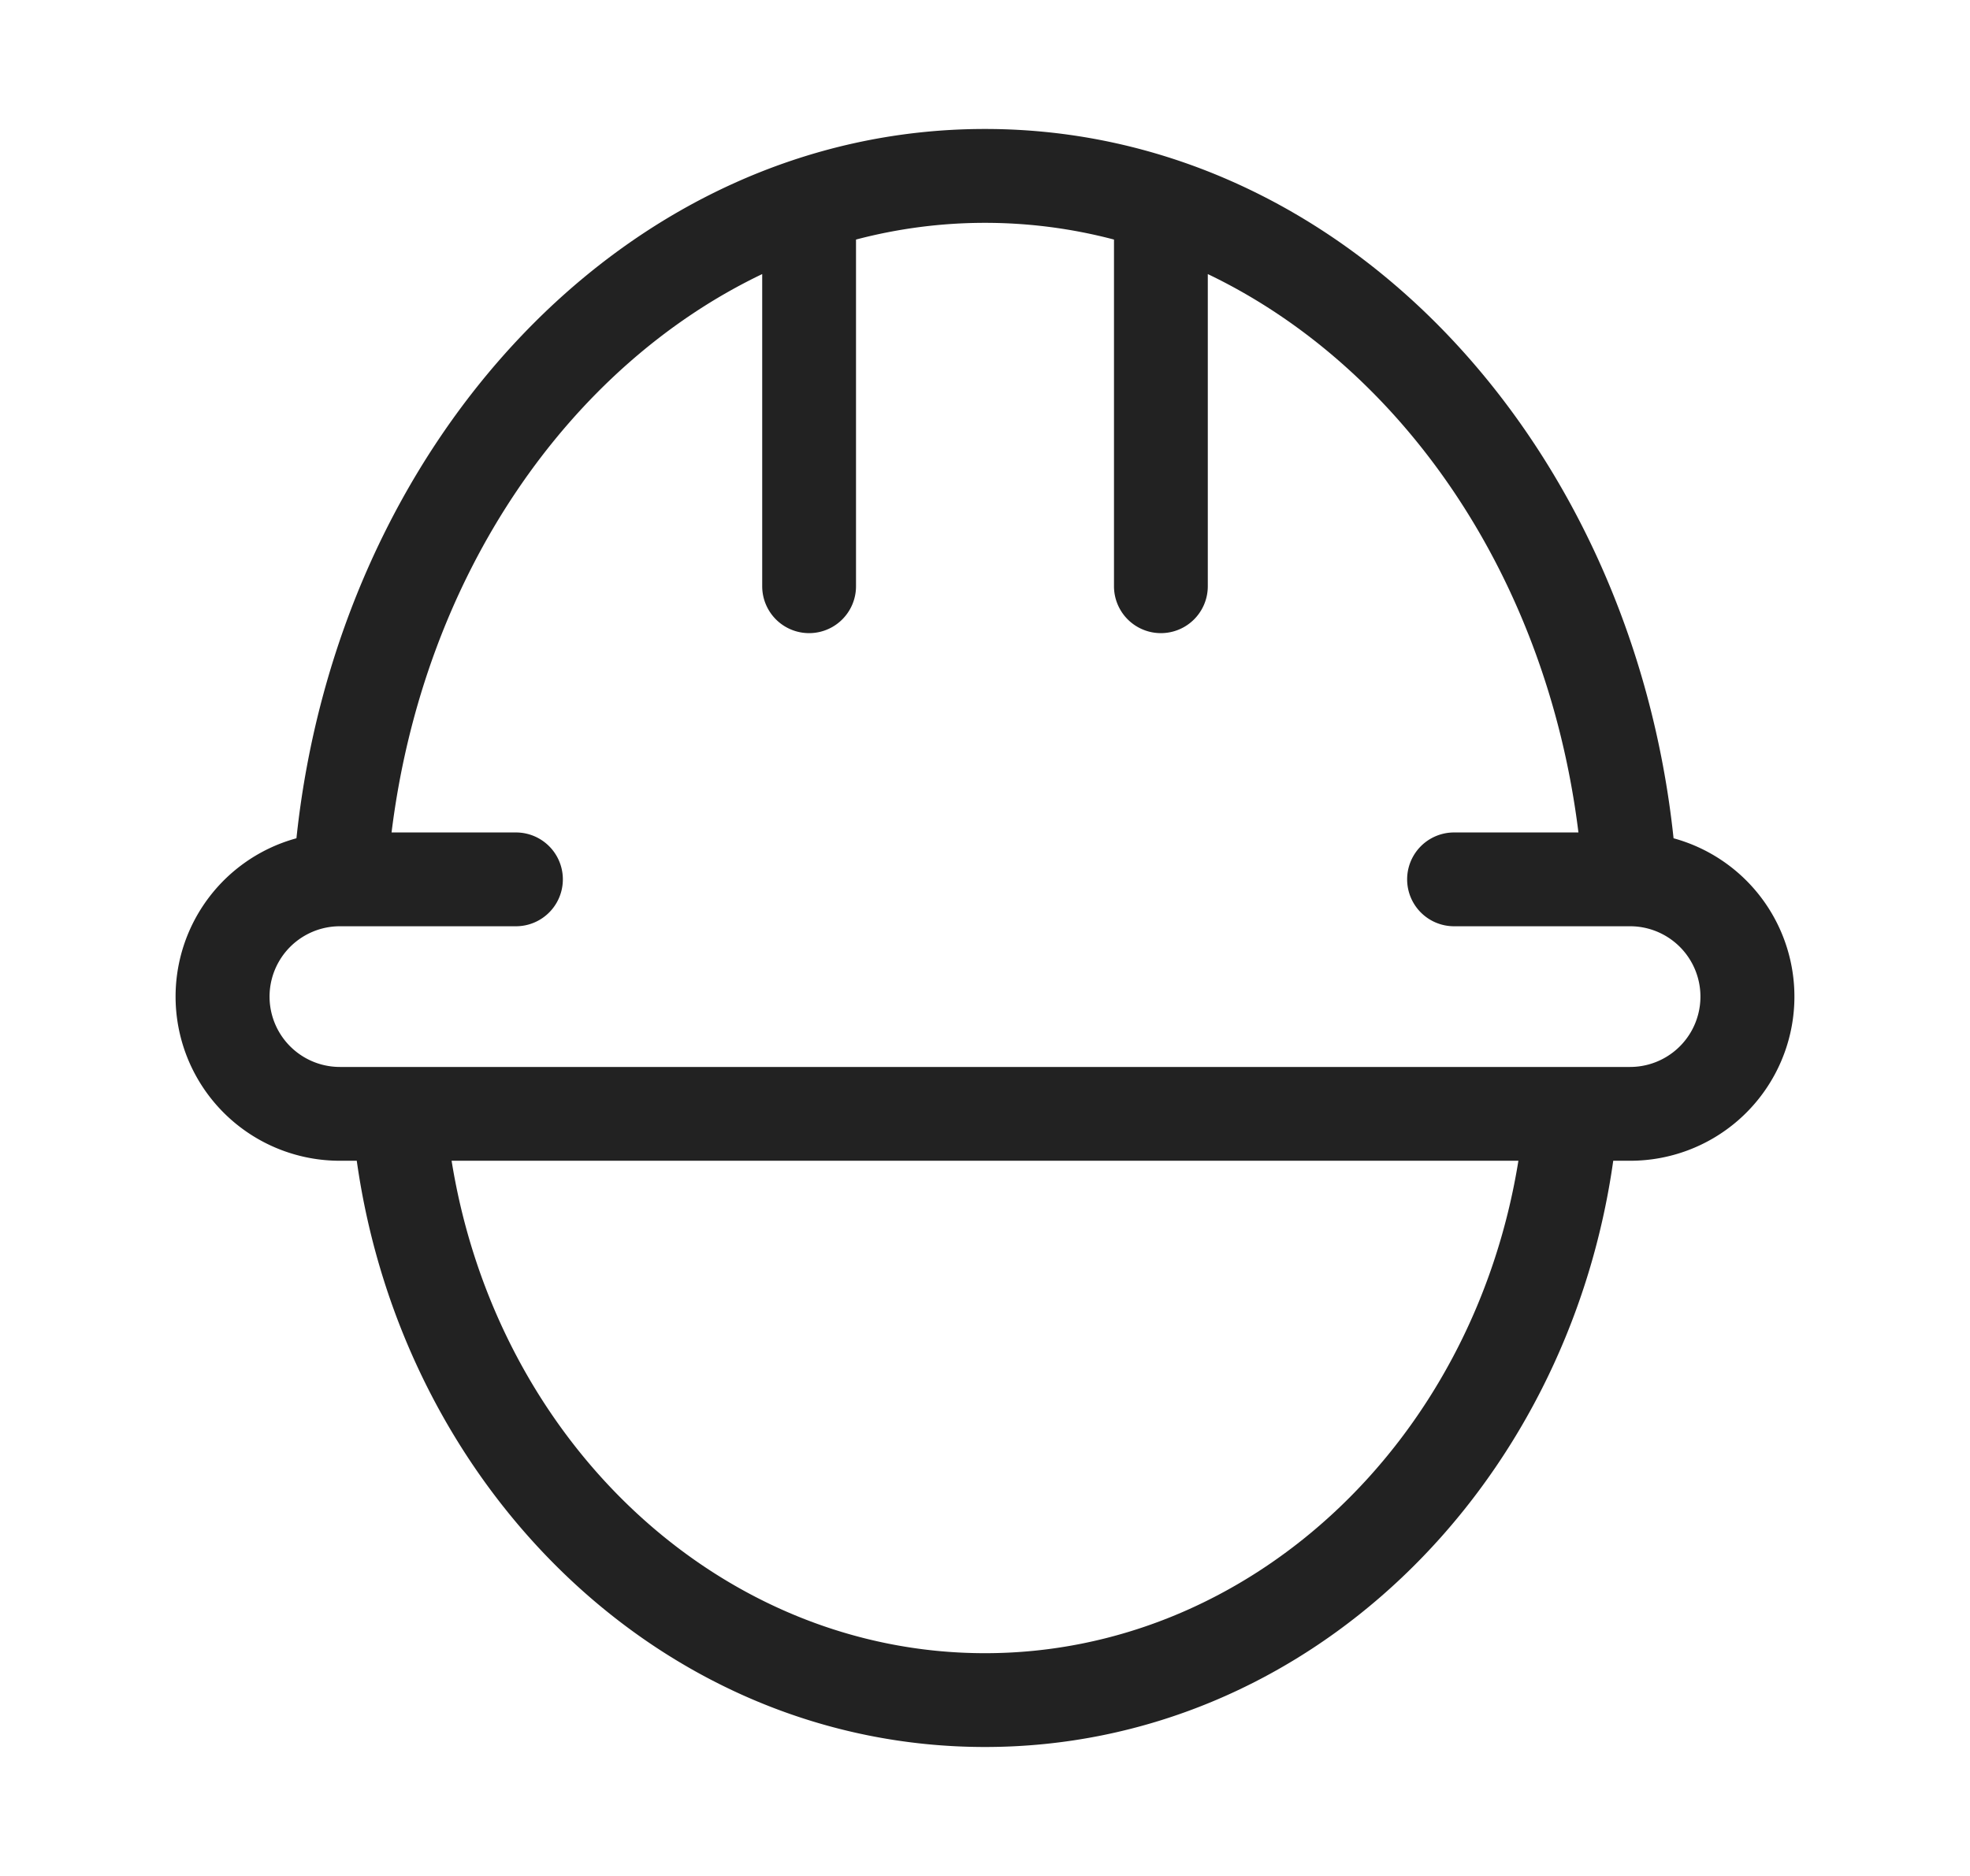 <svg width="21" height="20" viewBox="0 0 21 20" fill="none" xmlns="http://www.w3.org/2000/svg">
    <path fill-rule="evenodd" clip-rule="evenodd" d="M17.197 12.375h.178a1.75 1.75 0 0 0 .465-3.438c-.444-4.197-3.501-7.562-7.34-7.562S3.604 4.74 3.16 8.937a1.75 1.75 0 0 0 .465 3.438h.178c.494 3.506 3.272 6.25 6.697 6.25 3.425 0 6.203-2.744 6.697-6.25zM8.125 2.922c-2.053.982-3.611 3.203-3.951 5.953H5.5a.5.5 0 0 1 0 1H3.622a.75.75 0 0 0 .003 1.5h13.75a.75.75 0 0 0 .003-1.5H15.5a.5.5 0 0 1 0-1h1.326c-.34-2.75-1.898-4.97-3.951-5.953V6.25a.5.5 0 0 1-1 0V2.554a5.392 5.392 0 0 0-2.75 0V6.25a.5.5 0 0 1-1 0V2.922zm8.061 9.453H4.814c.485 3.016 2.877 5.25 5.686 5.25s5.201-2.234 5.686-5.25z" fill="#222"/>
</svg>
